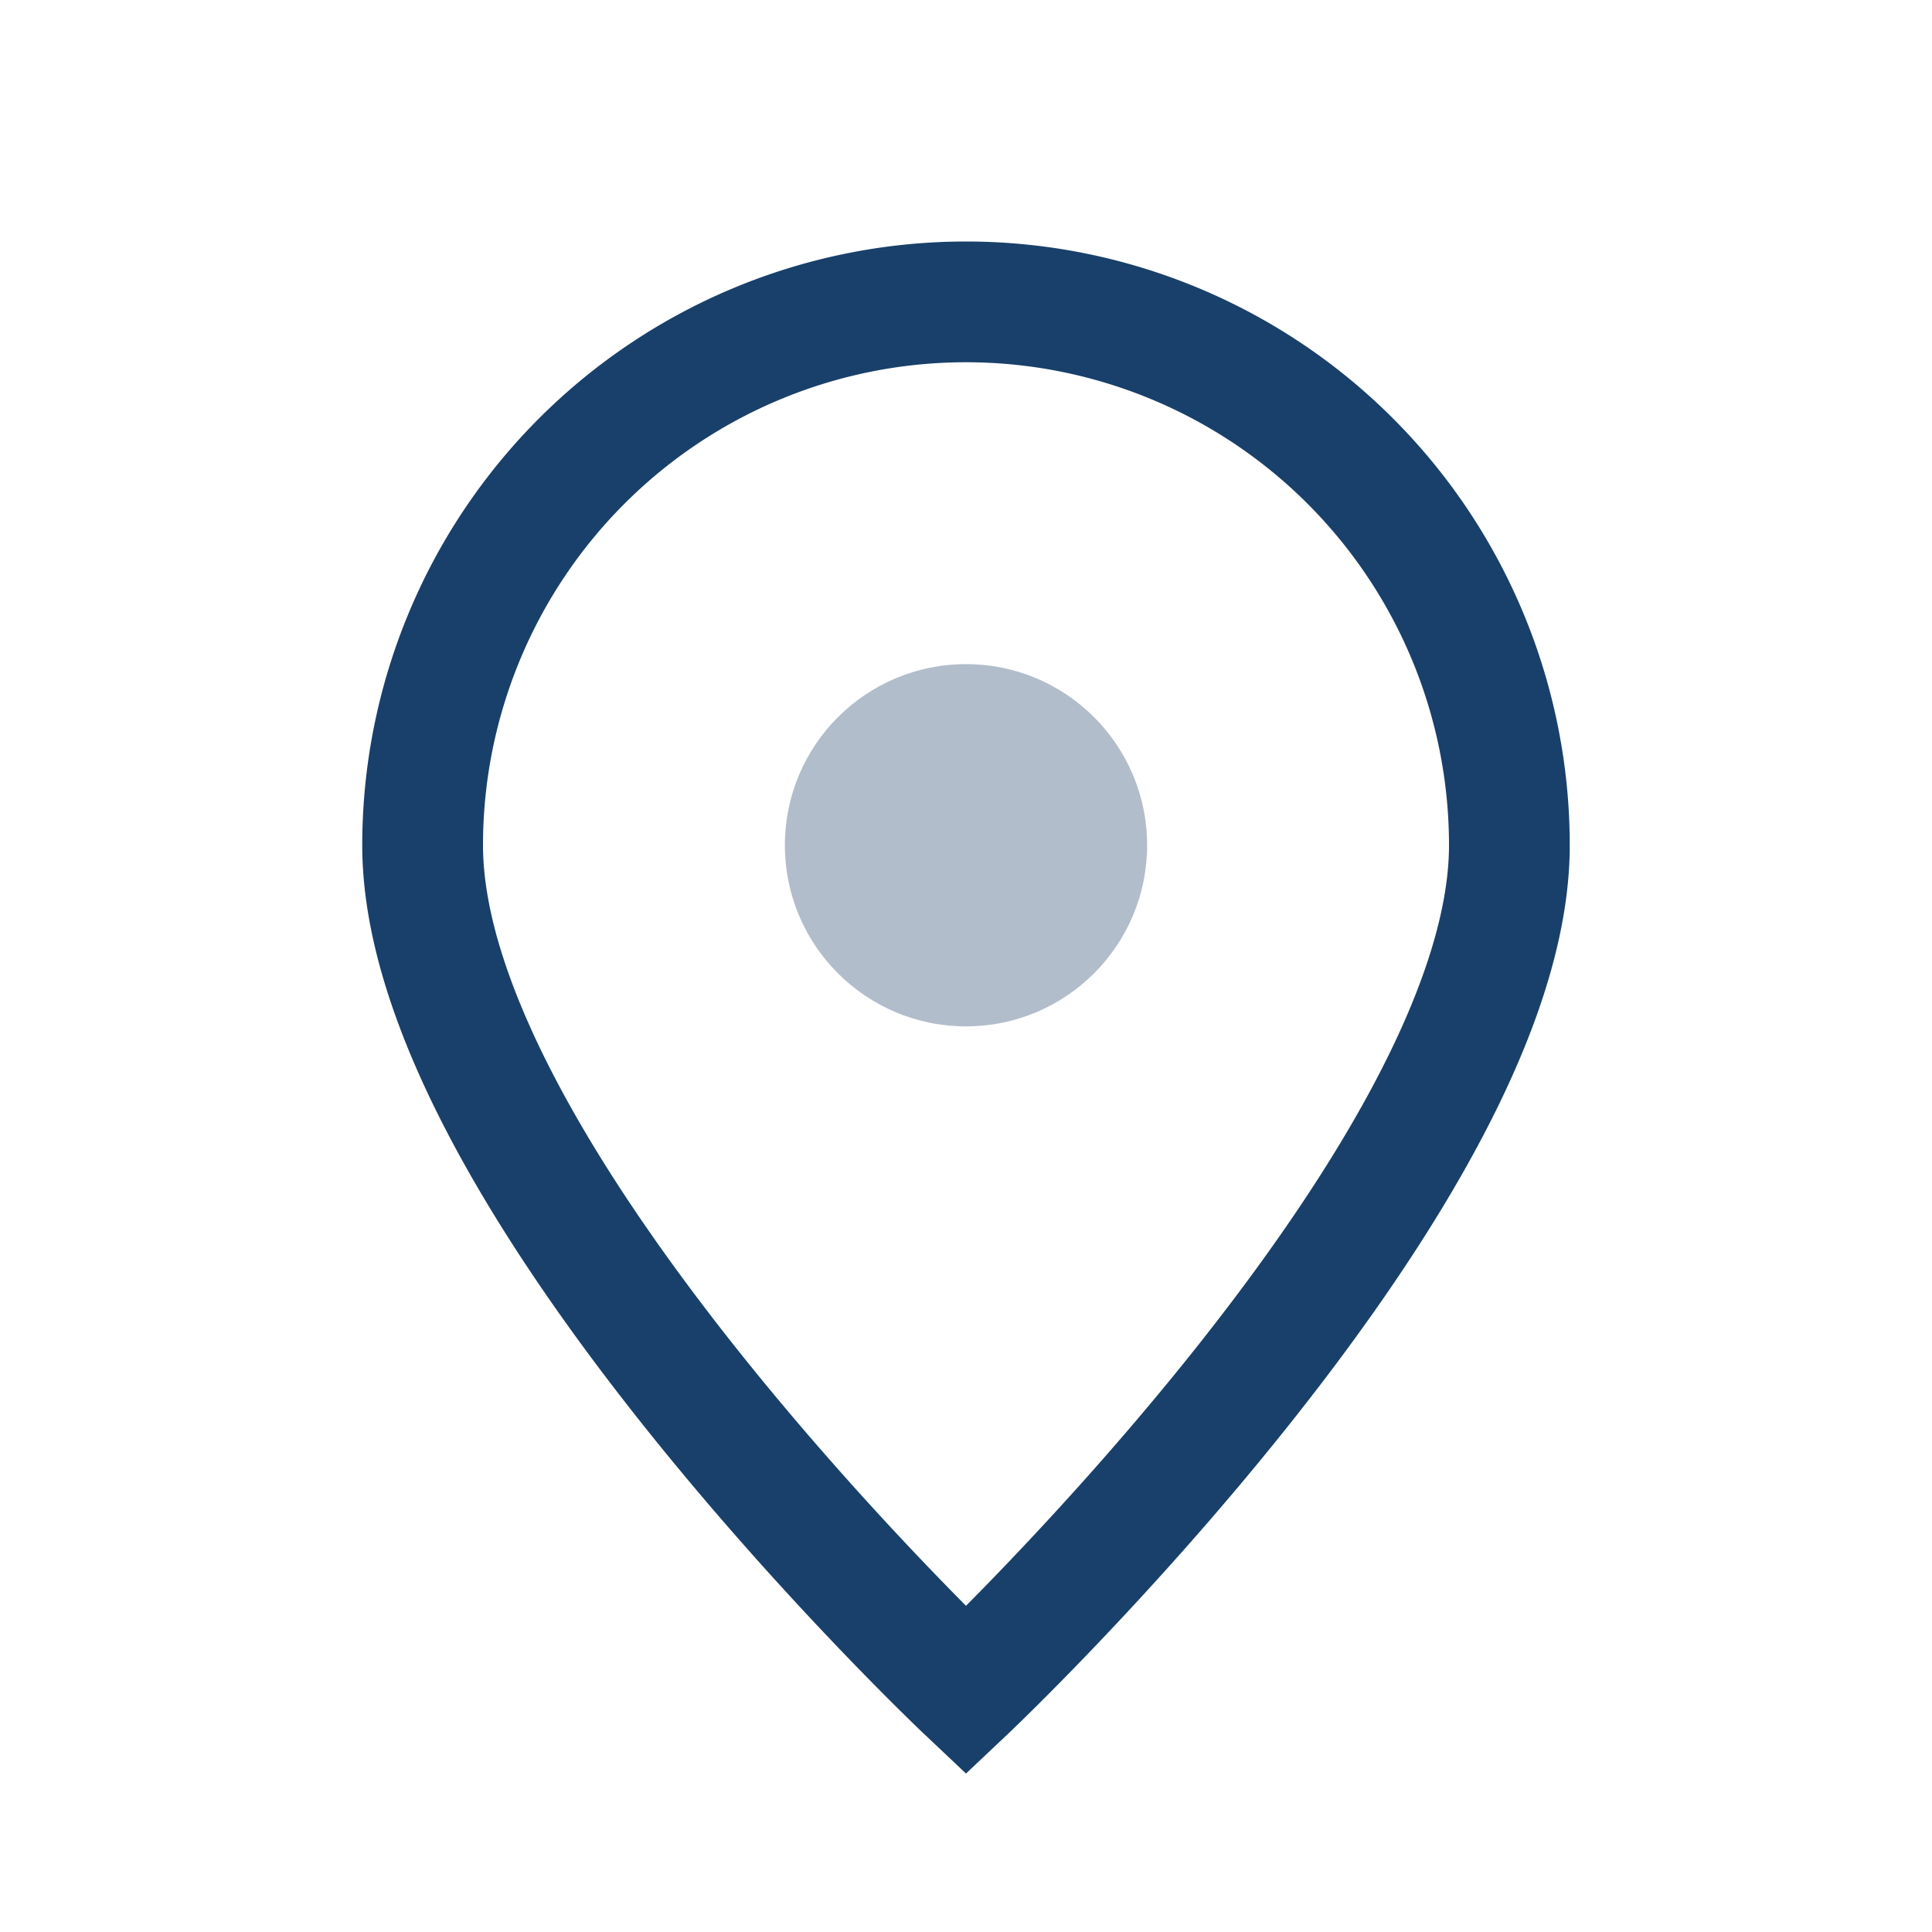 <?xml version="1.0" encoding="UTF-8"?>
<svg xmlns="http://www.w3.org/2000/svg" width="32" height="32" viewBox="0 0 32 32"><path d="M16 28s-9-8.5-9-14a9 9 0 1 1 18 0c0 5.5-9 14-9 14z" fill="none" stroke="#18406A" stroke-width="2"/><circle cx="16" cy="14" r="3" fill="#B2BDCB"/></svg>